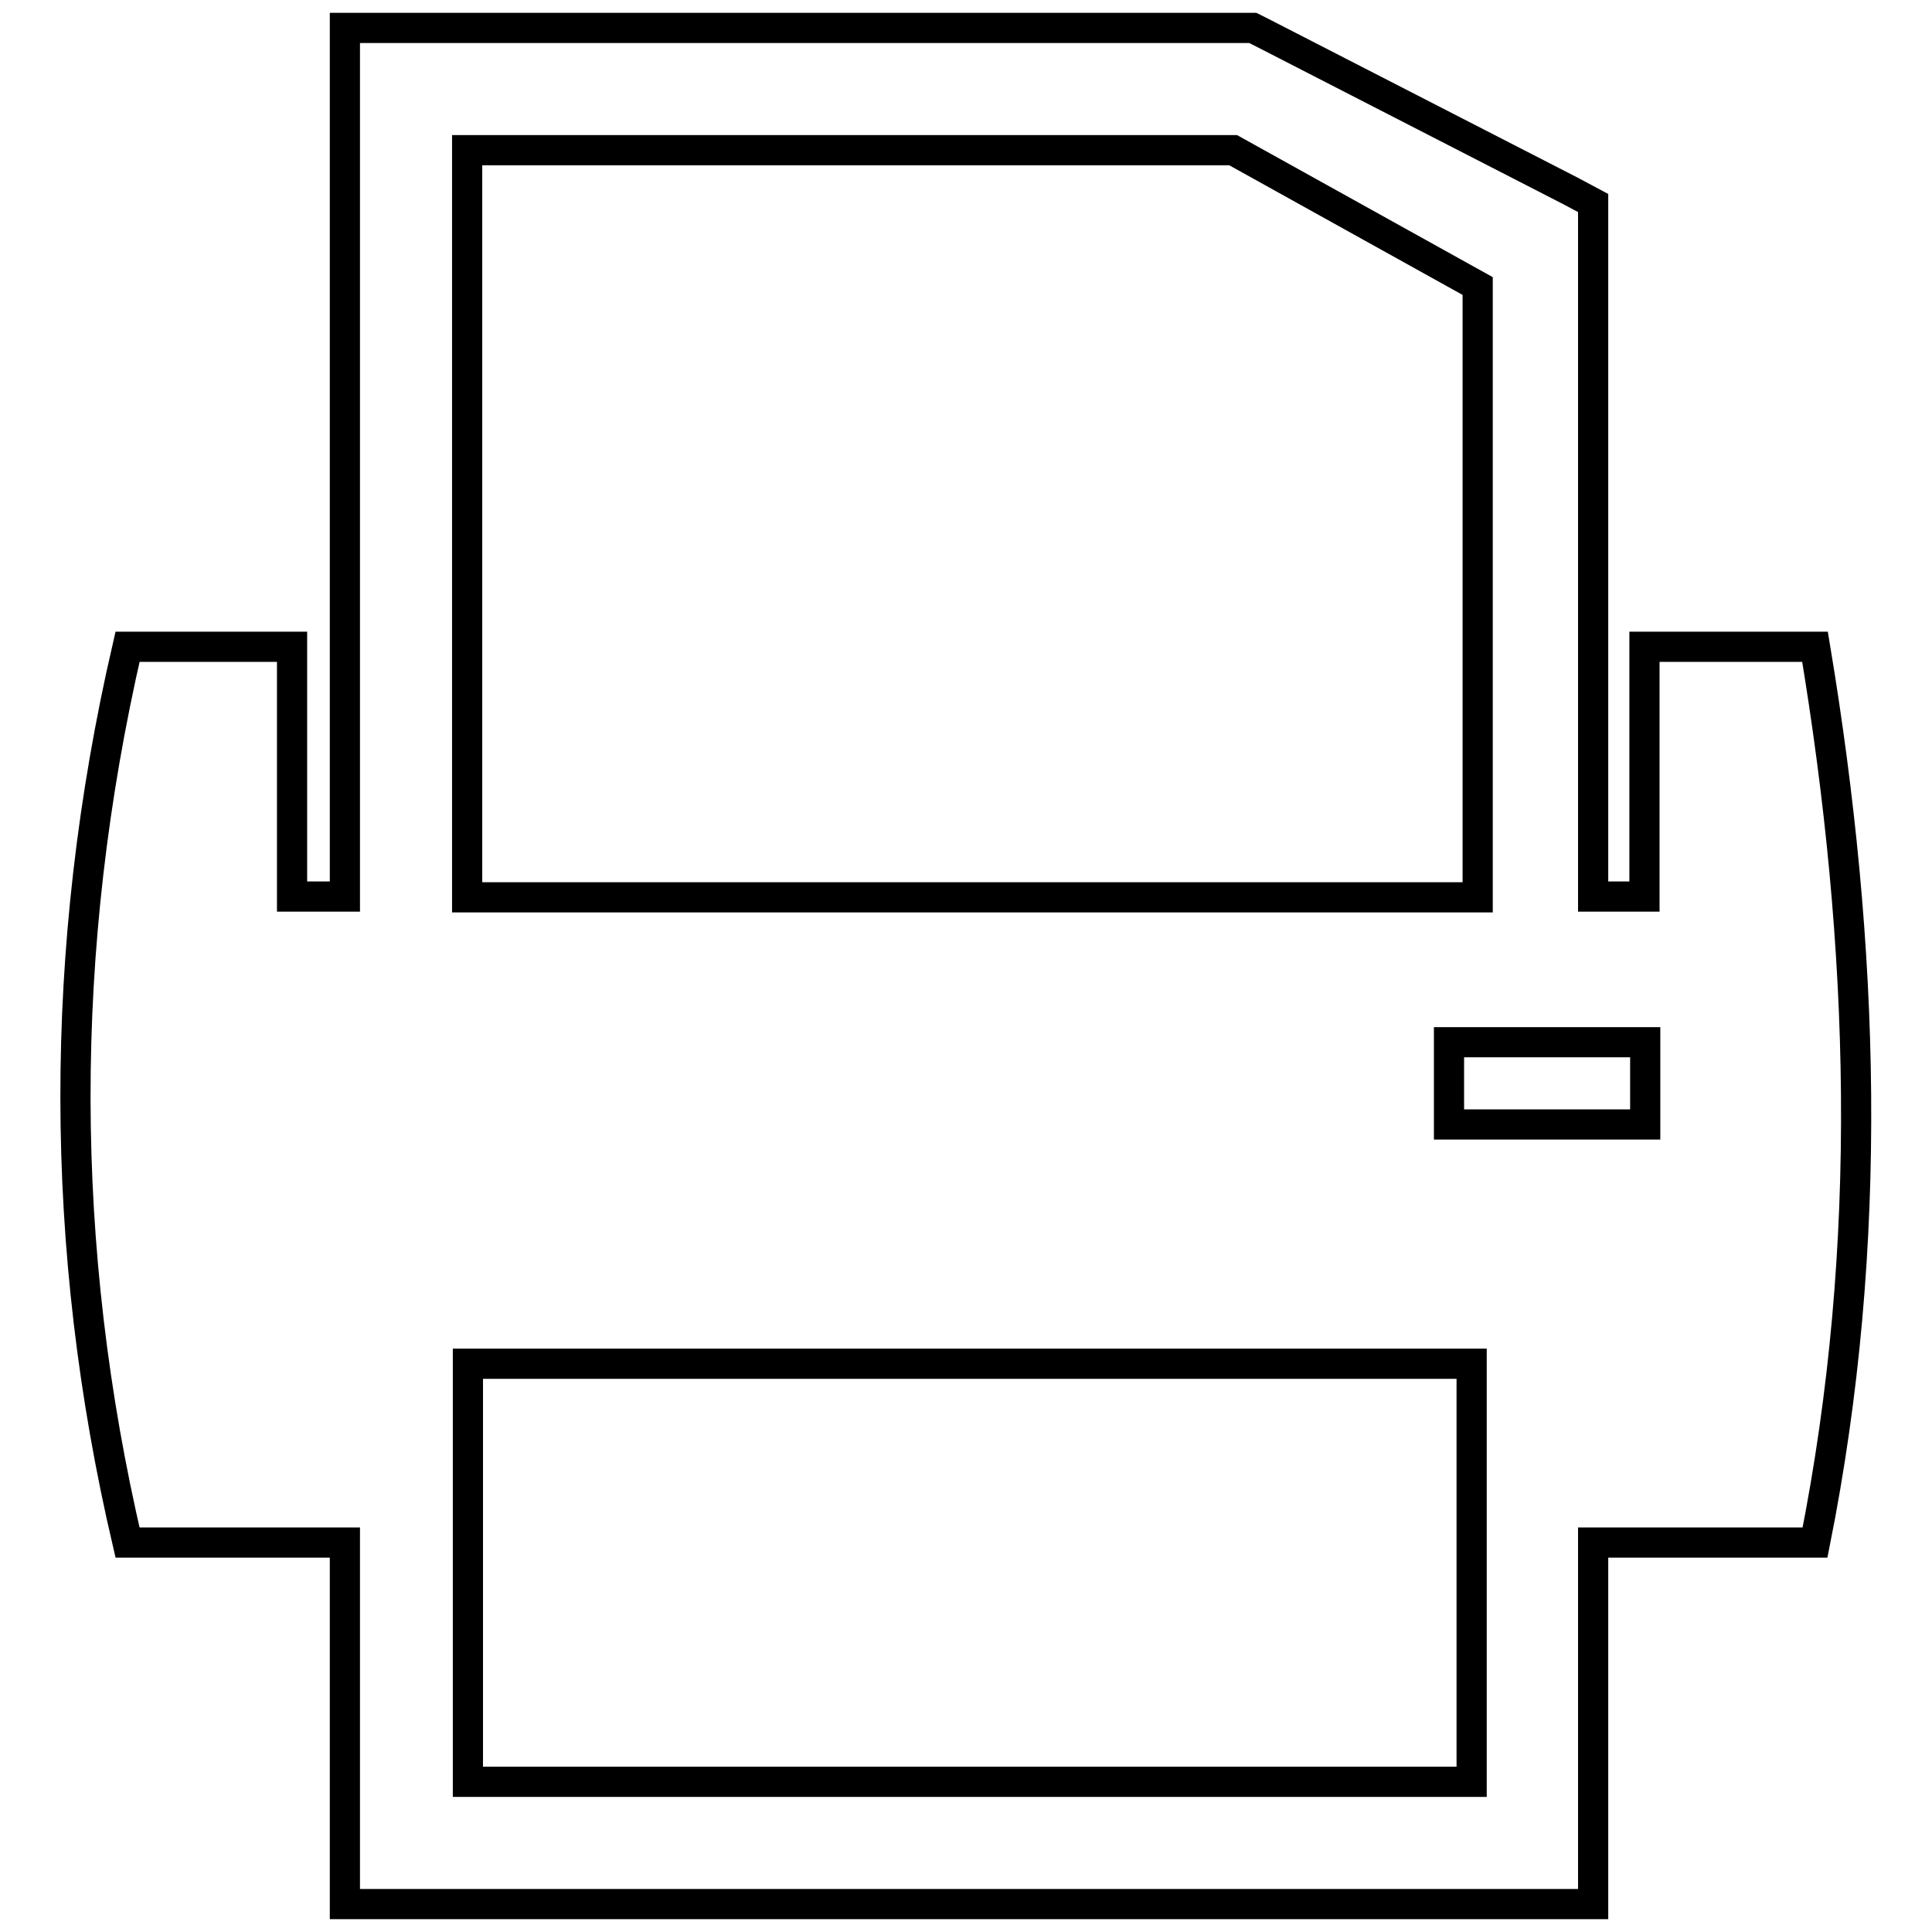 <?xml version="1.0" encoding="utf-8"?>
<!-- Svg Vector Icons : http://www.onlinewebfonts.com/icon -->
<!DOCTYPE svg PUBLIC "-//W3C//DTD SVG 1.1//EN" "http://www.w3.org/Graphics/SVG/1.1/DTD/svg11.dtd">
<svg version="1.1" xmlns="http://www.w3.org/2000/svg" xmlns:xlink="http://www.w3.org/1999/xlink" x="0px" y="0px" viewBox="0 0 256 256" enable-background="new 0 0 256 256" xml:space="preserve">
<g> <path stroke-width="4" fill-opacity="0" stroke="#000000"  d="M16.9,85.7h21.8v33.1h7V3.7H166l1.2,0.6l40.9,21l3,1.6v91.9h6.8V85.7h22.6c6.6,39.6,7.9,79.1,0,118.7h-29.4 v47.9H45.7v-47.9H16.9C7.8,165.5,7.6,125.9,16.9,85.7z M195,180.7h-133v55.4h133V180.7z M61.9,118.9h133.9V37.9l-32.4-18H61.9 V118.9z M192,138.1V149h26v-10.9H192z"/></g>
</svg>